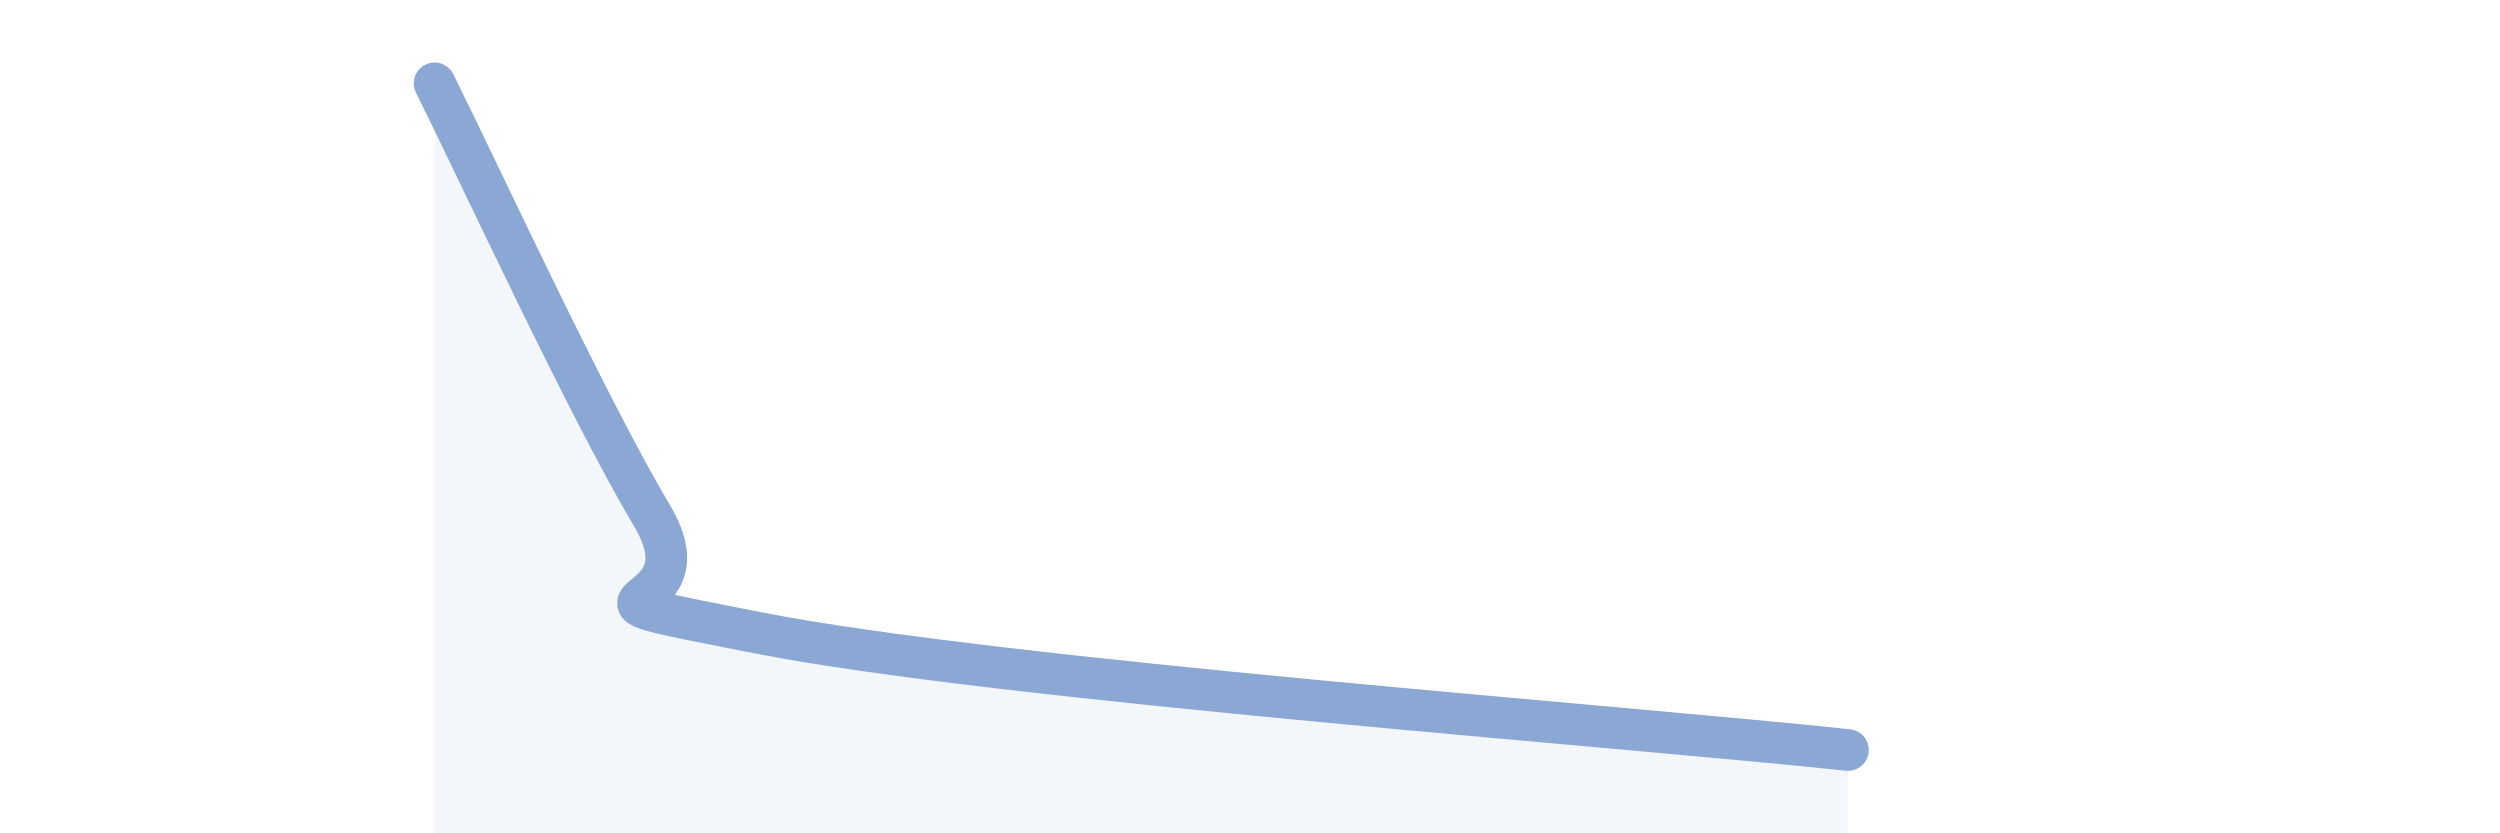 
    <svg width="60" height="20" viewBox="0 0 60 20" xmlns="http://www.w3.org/2000/svg">
      <path
        d="M 10.43,2 C 11.47,4.08 14.08,9.74 15.65,12.38 C 17.22,15.02 12.52,14.08 18.26,15.2 C 24,16.32 39.13,17.44 44.35,18L44.35 20L10.43 20Z"
        fill="#8ba7d3"
        opacity="0.1"
        stroke-linecap="round"
        stroke-linejoin="round"
      />
      <path
        d="M 10.43,2 C 11.47,4.08 14.08,9.74 15.65,12.38 C 17.22,15.02 12.52,14.08 18.26,15.2 C 24,16.32 39.13,17.44 44.35,18"
        stroke="#8ba7d3"
        stroke-width="1"
        fill="none"
        stroke-linecap="round"
        stroke-linejoin="round"
      />
    </svg>
  